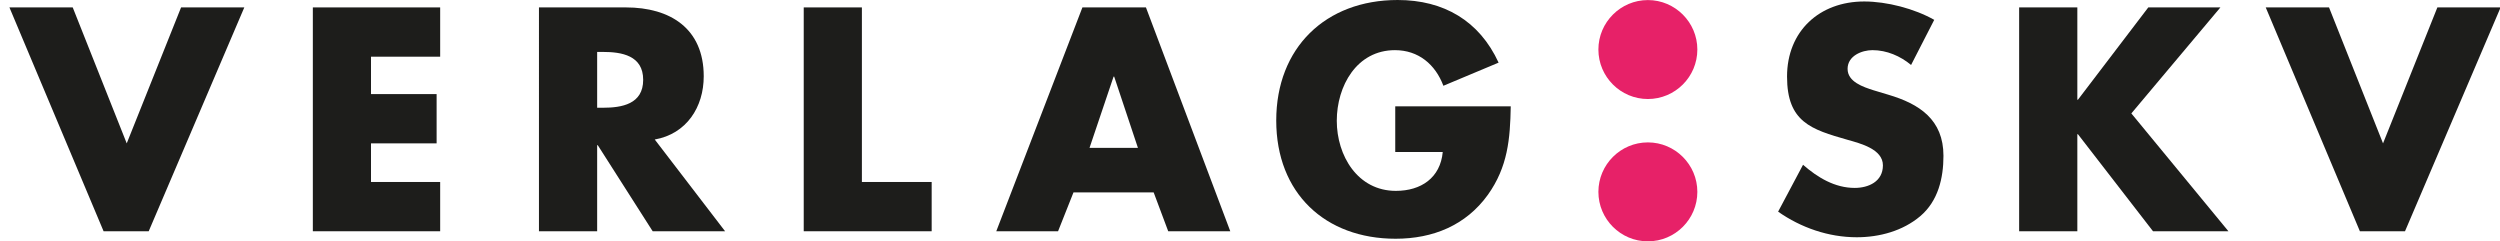 <?xml version="1.0" encoding="UTF-8"?>
<svg id="a" data-name="Layer 1" xmlns="http://www.w3.org/2000/svg" viewBox="0 0 745.28 71.94">
  <defs>
    <style>
      .b {
        fill: #1d1d1b;
      }

      .b, .c {
        fill-rule: evenodd;
      }

      .c {
        fill: #e72168;
      }
    </style>
  </defs>
  <polygon class="b" points="21.68 2.21 2.81 2.21 30.88 68.94 44.33 68.94 72.83 2.21 53.98 2.21 37.78 42.74 21.68 2.21 21.68 2.21"/>
  <polygon class="b" points="131.22 16.9 131.22 2.21 93.26 2.21 93.26 68.94 131.22 68.94 131.22 54.25 110.6 54.25 110.6 42.74 130.16 42.74 130.16 28.05 110.6 28.05 110.6 16.9 131.22 16.9 131.22 16.9"/>
  <path class="b" d="M195.19,41.59c9.47-1.68,14.6-9.65,14.6-18.85,0-14.25-10-20.53-23.19-20.53h-25.93V68.94h17.35v-25.66h.18l16.37,25.66h21.59l-20.97-27.35h0Zm-17.17-26.11h1.68c5.66,0,12.04,1.06,12.04,8.32s-6.37,8.32-12.04,8.32h-1.68V15.49h0Z"/>
  <polygon class="b" points="256.94 2.21 239.6 2.21 239.6 68.94 277.74 68.94 277.74 54.25 256.94 54.25 256.94 2.21 256.94 2.21"/>
  <path class="b" d="M343.92,57.35l4.34,11.59h18.5L341.62,2.21h-18.94l-25.68,66.73h18.42l4.6-11.59h23.89Zm-4.69-13.27h-14.43l7.17-21.24h.18l7.08,21.24h0Z"/>
  <path class="b" d="M415.94,31.68v13.63h14.16c-.71,7.7-6.46,11.59-13.98,11.59-11.42,0-17.61-10.53-17.61-20.89s5.93-21.06,17.35-21.06c6.99,0,12.04,4.25,14.43,10.62l16.46-6.9c-5.75-12.48-16.37-18.67-30.09-18.67-21.5,0-36.2,14.25-36.2,35.93s14.6,35.24,35.58,35.24c11.15,0,20.97-4,27.52-13.11,5.93-8.32,6.64-16.64,6.81-26.37h-34.43Z"/>
  <path class="b" d="M576.64,5.93c-5.93-3.36-14.16-5.49-20.89-5.49-13.36,0-23.01,8.85-23.01,22.39s7.17,15.75,18.05,18.85c3.72,1.06,10.53,2.74,10.53,7.61s-4.34,6.73-8.41,6.73c-5.93,0-11.06-3.1-15.4-6.9l-7.43,13.98c6.81,4.78,15.04,7.63,23.45,7.63,6.73,0,13.72-1.87,18.94-6.3,5.31-4.51,6.9-11.33,6.9-17.97,0-10.8-7.17-15.49-16.46-18.23l-4.42-1.33c-3.01-.97-7.7-2.48-7.7-6.37s4.25-5.58,7.43-5.58c4.25,0,8.32,1.77,11.5,4.42l6.9-13.45h0Z"/>
  <polygon class="b" points="619.45 29.74 619.28 29.74 619.28 2.21 601.93 2.21 601.93 68.94 619.28 68.94 619.28 40 619.45 40 641.84 68.94 664.32 68.94 635.38 33.81 661.93 2.21 640.43 2.21 619.45 29.74 619.45 29.74"/>
  <polygon class="b" points="694.31 2.21 675.44 2.21 703.51 68.94 716.96 68.94 745.46 2.21 726.61 2.21 710.41 42.74 694.31 2.21 694.31 2.21"/>
  <path class="c" d="M491.25,.02c8.12,0,14.75,6.62,14.75,14.75s-6.62,14.75-14.75,14.75-14.75-6.62-14.75-14.75S483.13,.02,491.25,.02h0Z"/>
  <path class="c" d="M491.25,42.45c8.12,0,14.75,6.62,14.75,14.75s-6.62,14.75-14.75,14.75-14.75-6.62-14.75-14.75,6.62-14.75,14.75-14.75h0Z"/>
</svg>